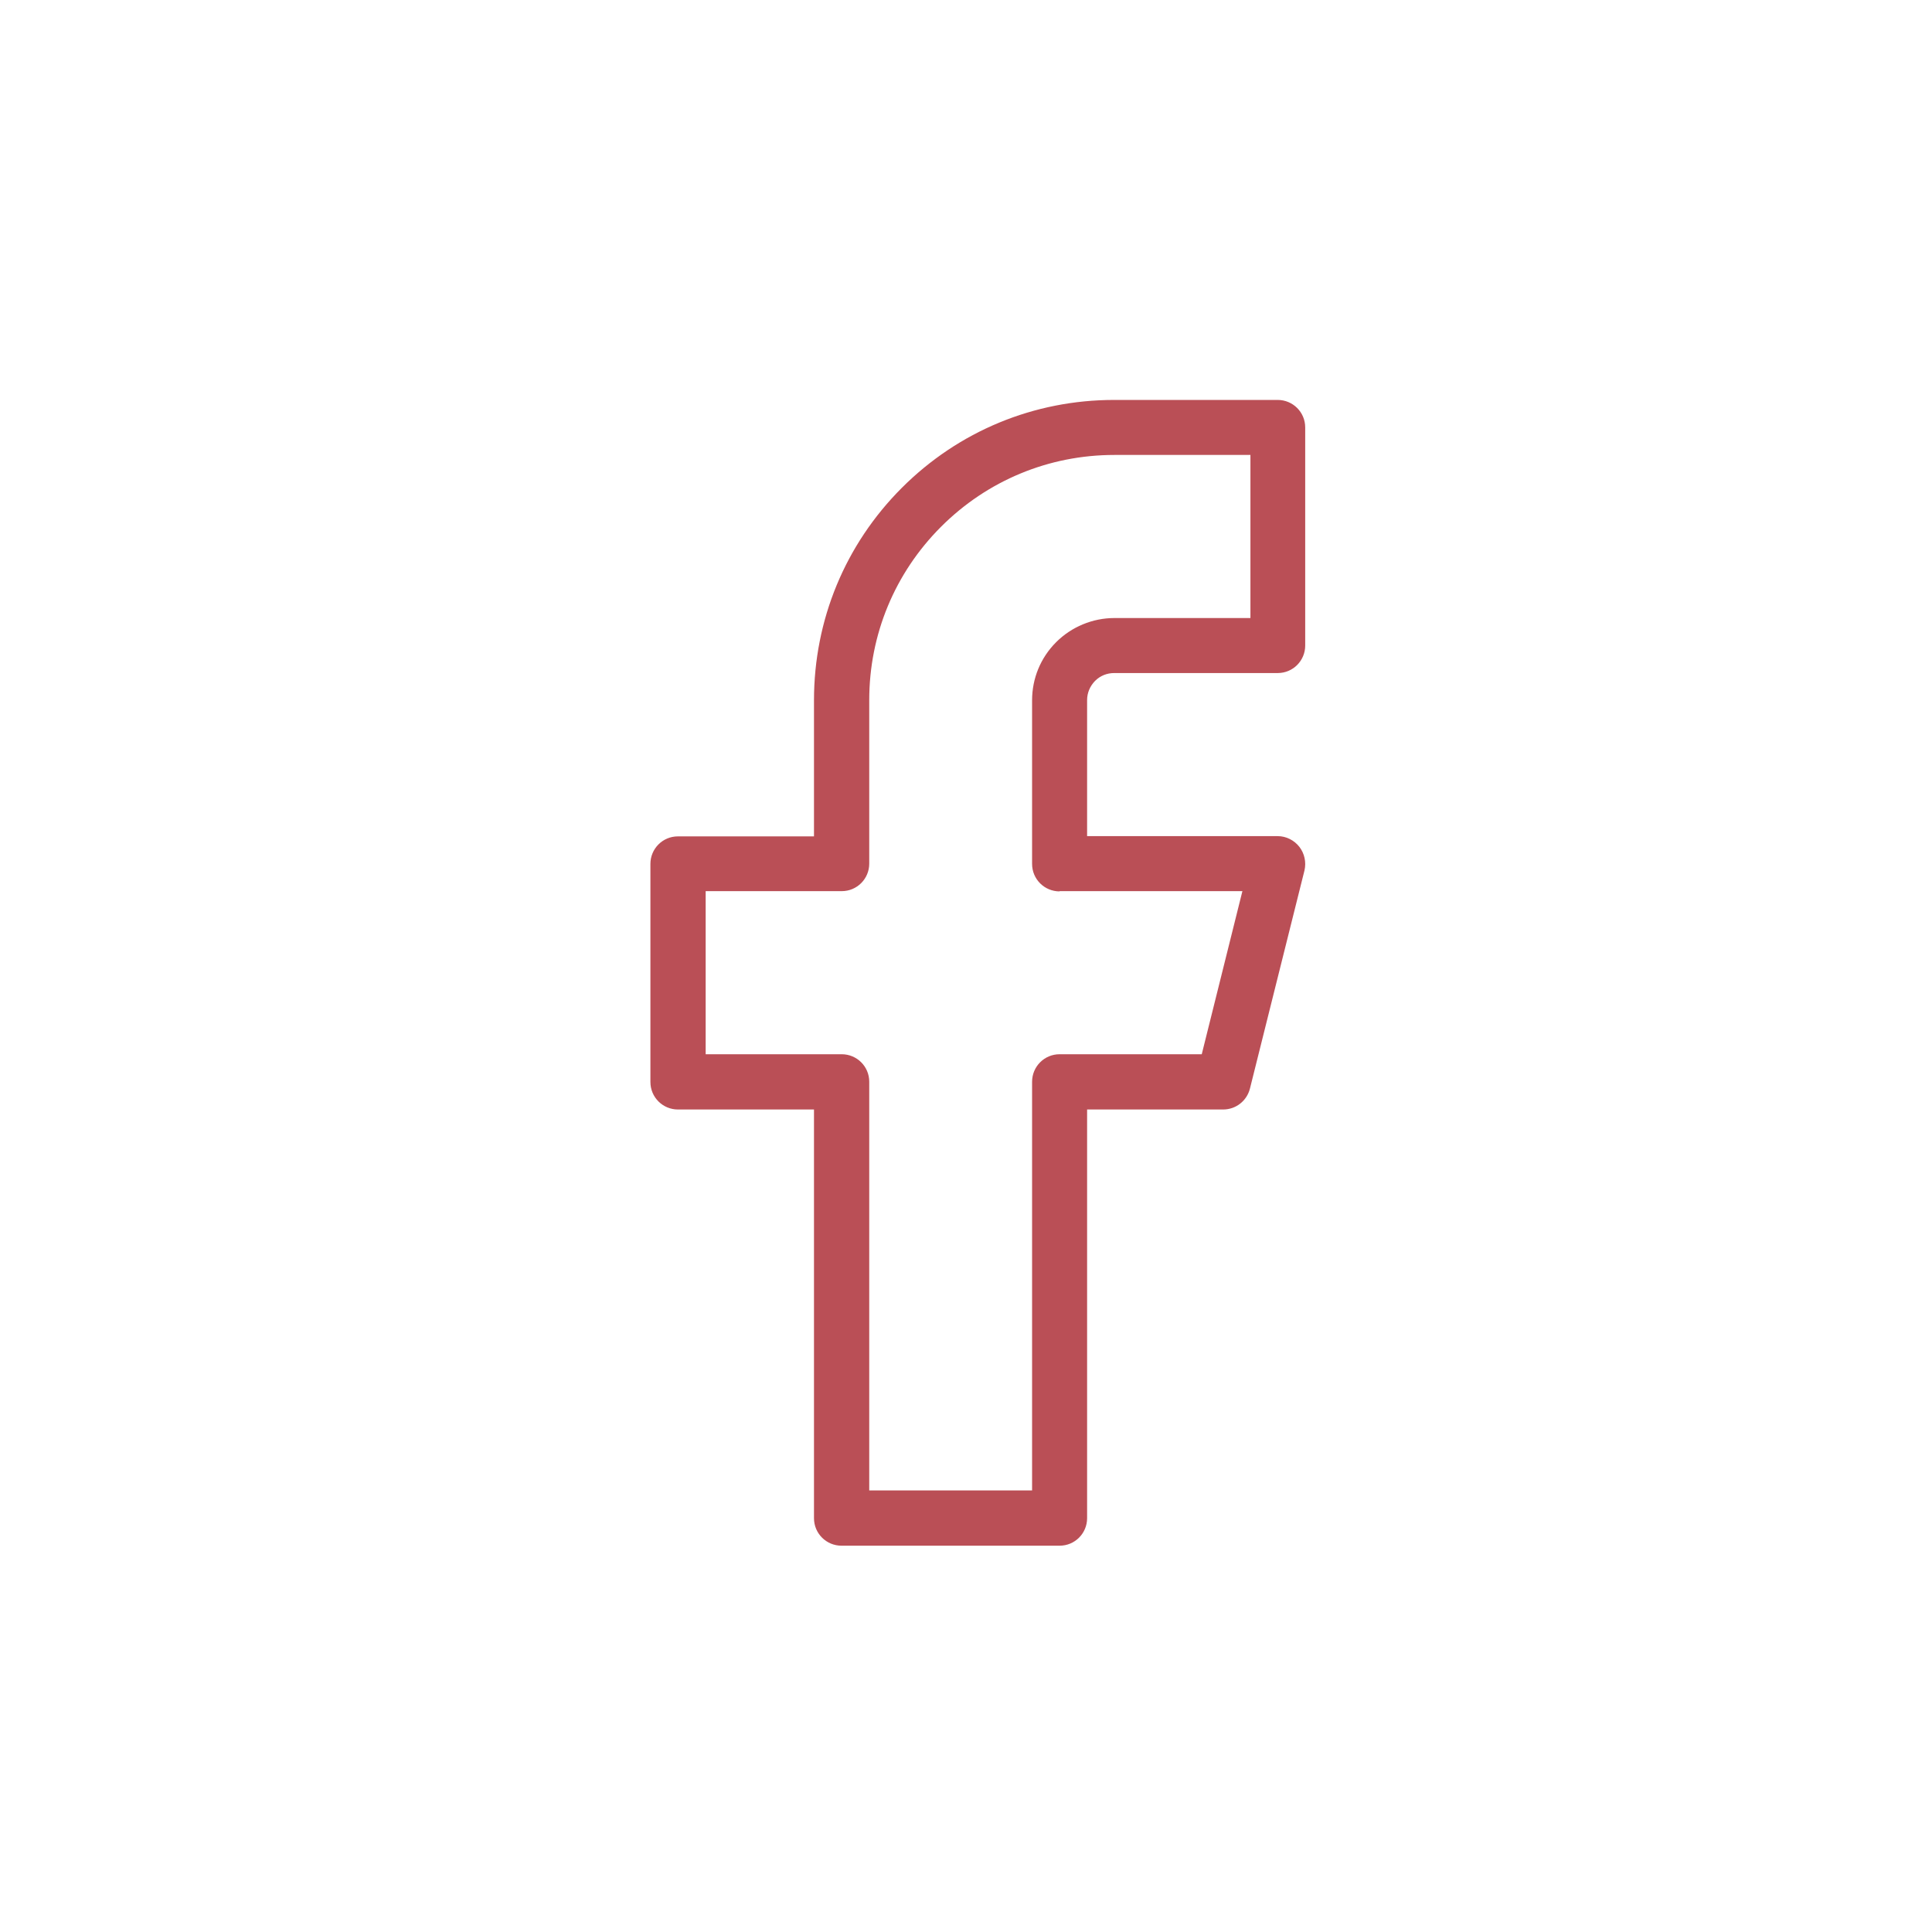 <svg xmlns="http://www.w3.org/2000/svg" id="a" viewBox="0 0 79.37 79.37"><defs><style>.b{fill:#ba4f56;stroke-width:0px;}</style></defs><path class="b" d="m44.99,27.97c.21-.21.49-.32.78-.32h6.72c.63,0,1.13-.51,1.13-1.13v-8.96c0-.63-.51-1.13-1.13-1.13h-6.72c-3.29,0-6.39,1.28-8.72,3.61-2.33,2.33-3.61,5.43-3.61,8.73v5.59h-5.59c-.63,0-1.13.51-1.13,1.13v8.96c0,.63.51,1.13,1.13,1.13h5.59v16.79c0,.63.51,1.13,1.13,1.13h8.96c.63,0,1.13-.51,1.13-1.13v-16.79h5.59c.52,0,.97-.35,1.1-.86l2.24-8.96c.08-.34,0-.7-.21-.97-.21-.27-.54-.44-.89-.44h-7.83v-5.59c0-.3.12-.57.32-.78Zm-1.46,8.64h7.51l-1.67,6.7h-5.84c-.63,0-1.13.51-1.13,1.13v16.79h-6.69v-16.79c0-.63-.51-1.13-1.13-1.13h-5.59v-6.7h5.59c.63,0,1.13-.51,1.13-1.13v-6.72c0-2.69,1.05-5.22,2.95-7.12,1.9-1.9,4.43-2.95,7.12-2.95h5.59v6.7h-5.59c-.89,0-1.76.36-2.39.99-.64.64-.99,1.49-.99,2.39v6.72c0,.63.51,1.13,1.13,1.13Z"></path></svg>